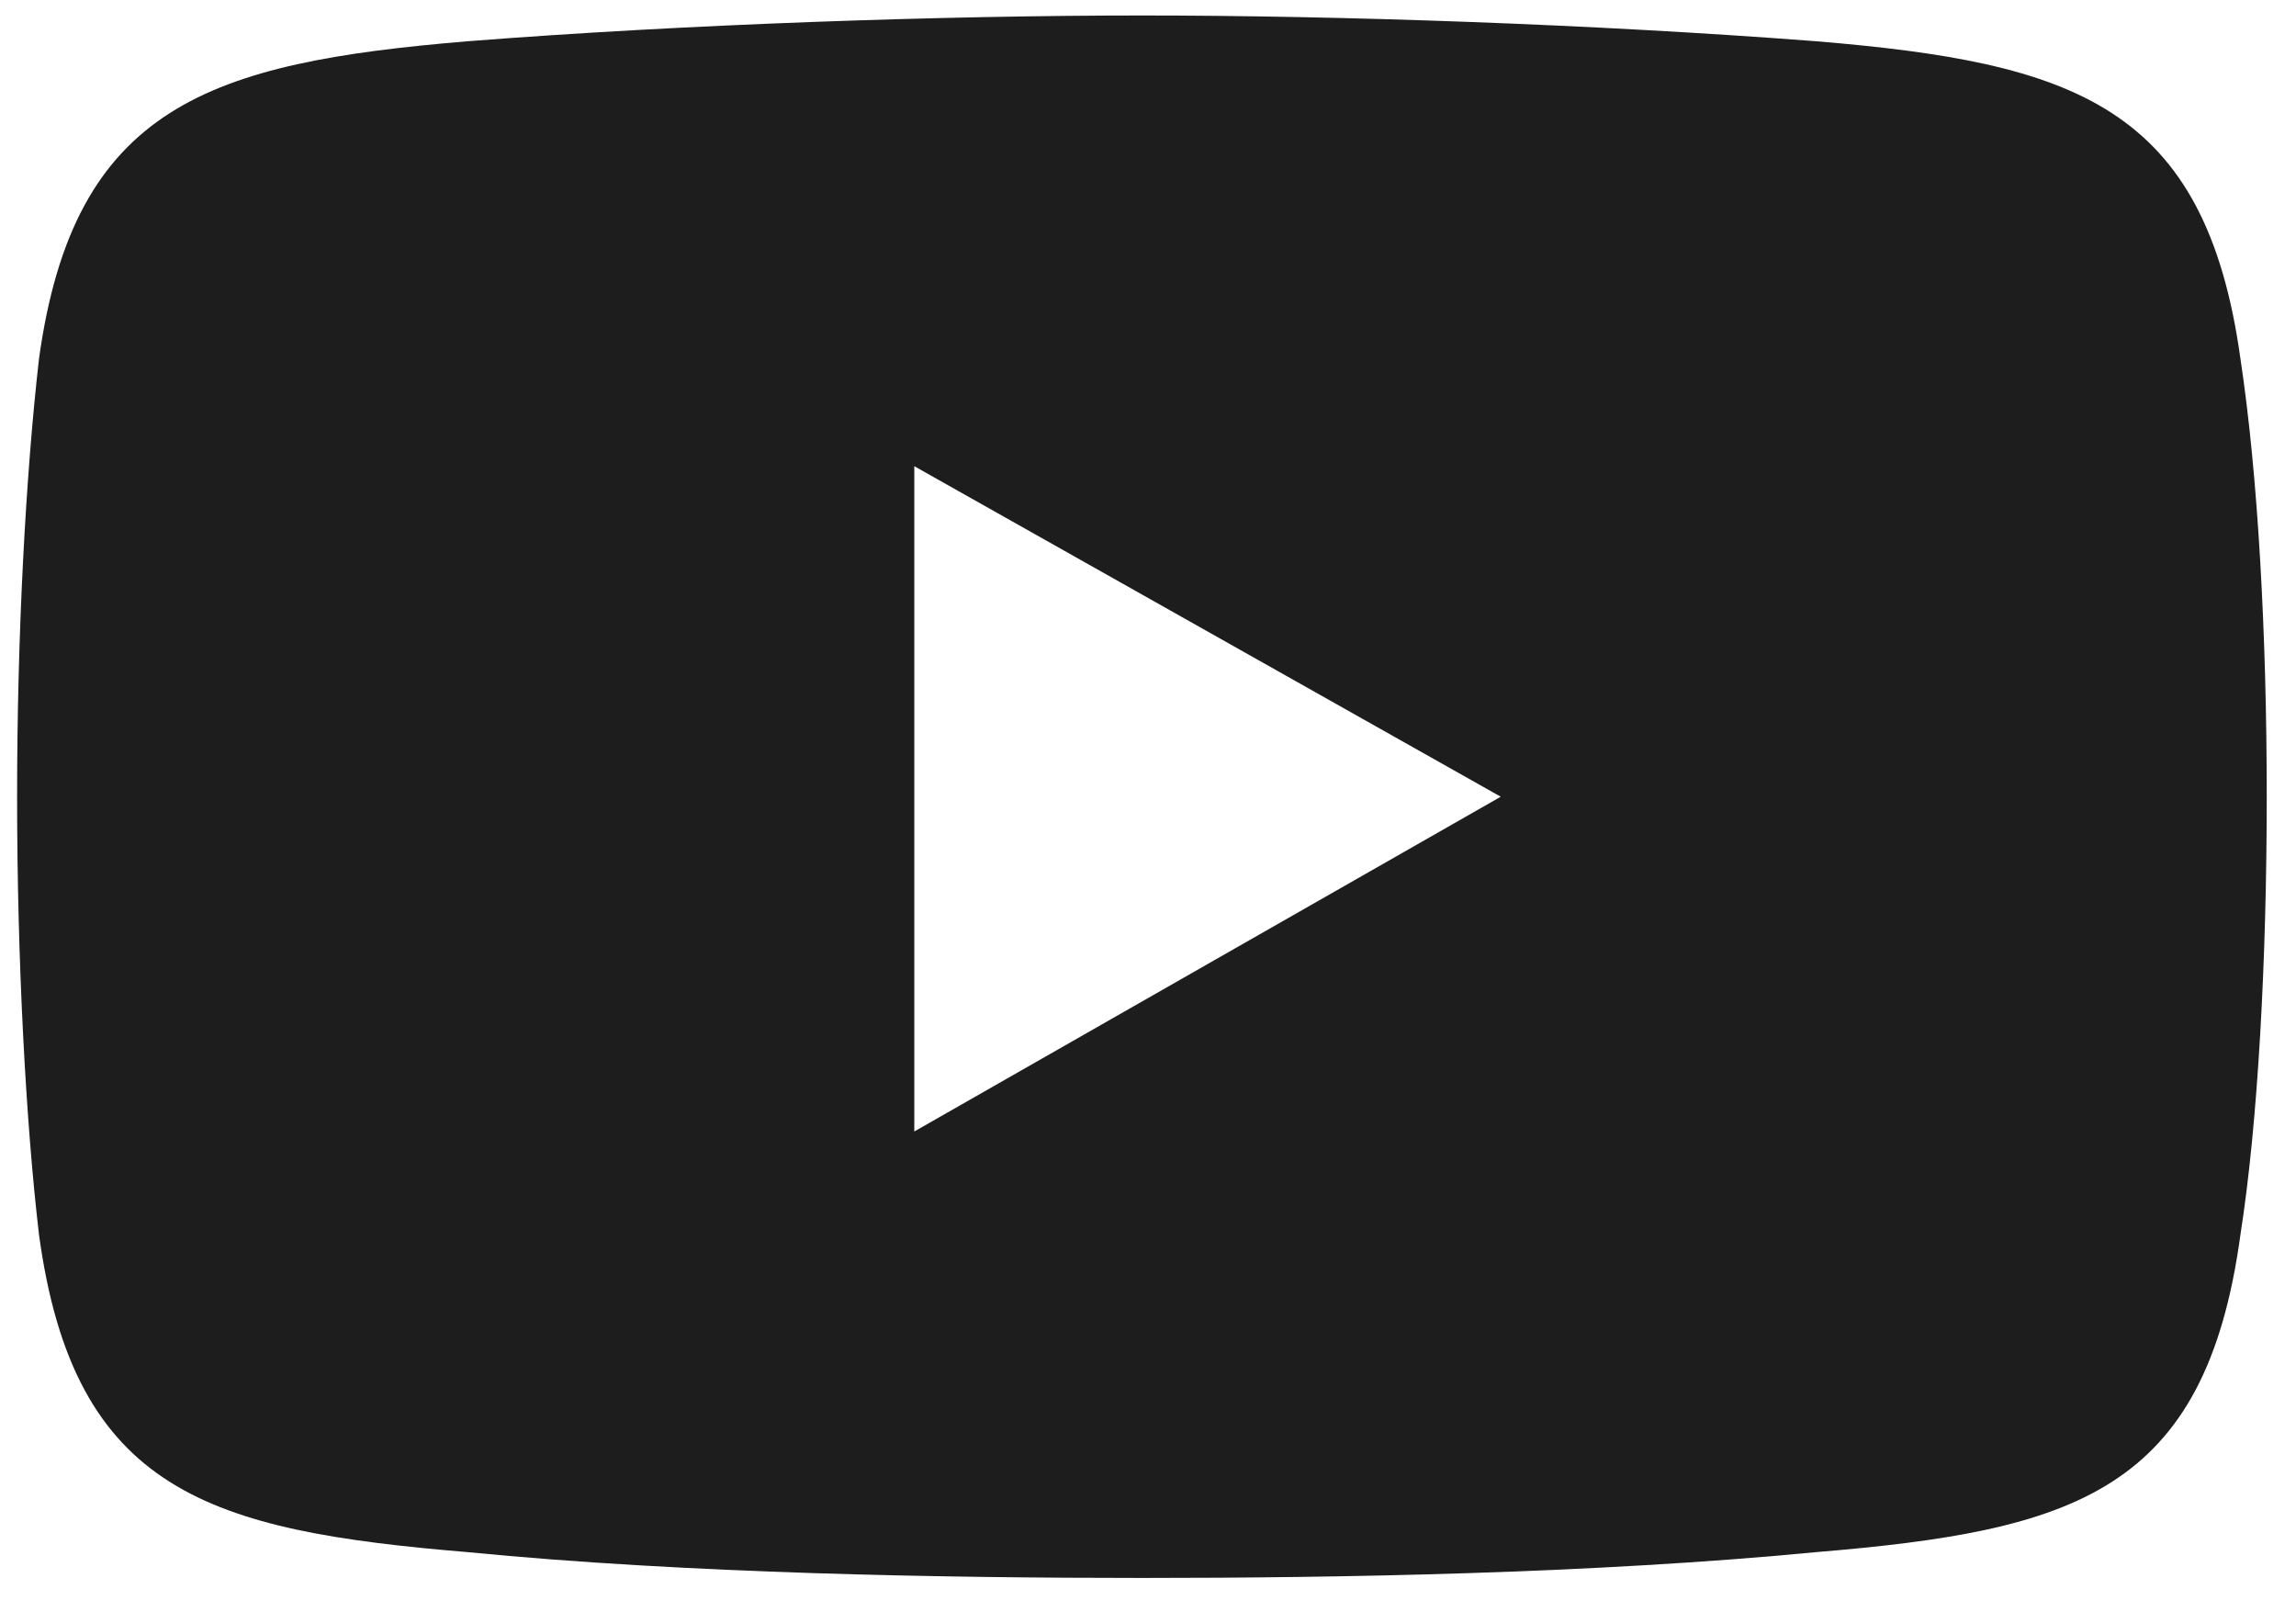 <svg width="47" height="33" viewBox="0 0 47 33" fill="none" xmlns="http://www.w3.org/2000/svg"><path fill-rule="evenodd" clip-rule="evenodd" d="M45.863 7.345c-.717-5.183-3.404-6.062-8.69-6.501-4.57-.351-9.766-.527-13.798-.527S14.057.493 9.578.844c-5.286.44-8.064 1.318-8.78 6.501C.528 9.717.35 12.968.35 16.307c0 3.338.179 6.677.448 8.961.717 5.271 3.494 6.062 8.78 6.501 4.48.44 9.765.528 13.797.528s9.228-.088 13.798-.528c5.286-.439 7.974-1.23 8.69-6.501.358-2.285.538-5.623.538-8.961 0-3.339-.18-6.59-.538-8.962zM18.716 23.16V9.542l12.005 6.765-12.005 6.852z" fill="#1D1D1D"/></svg>